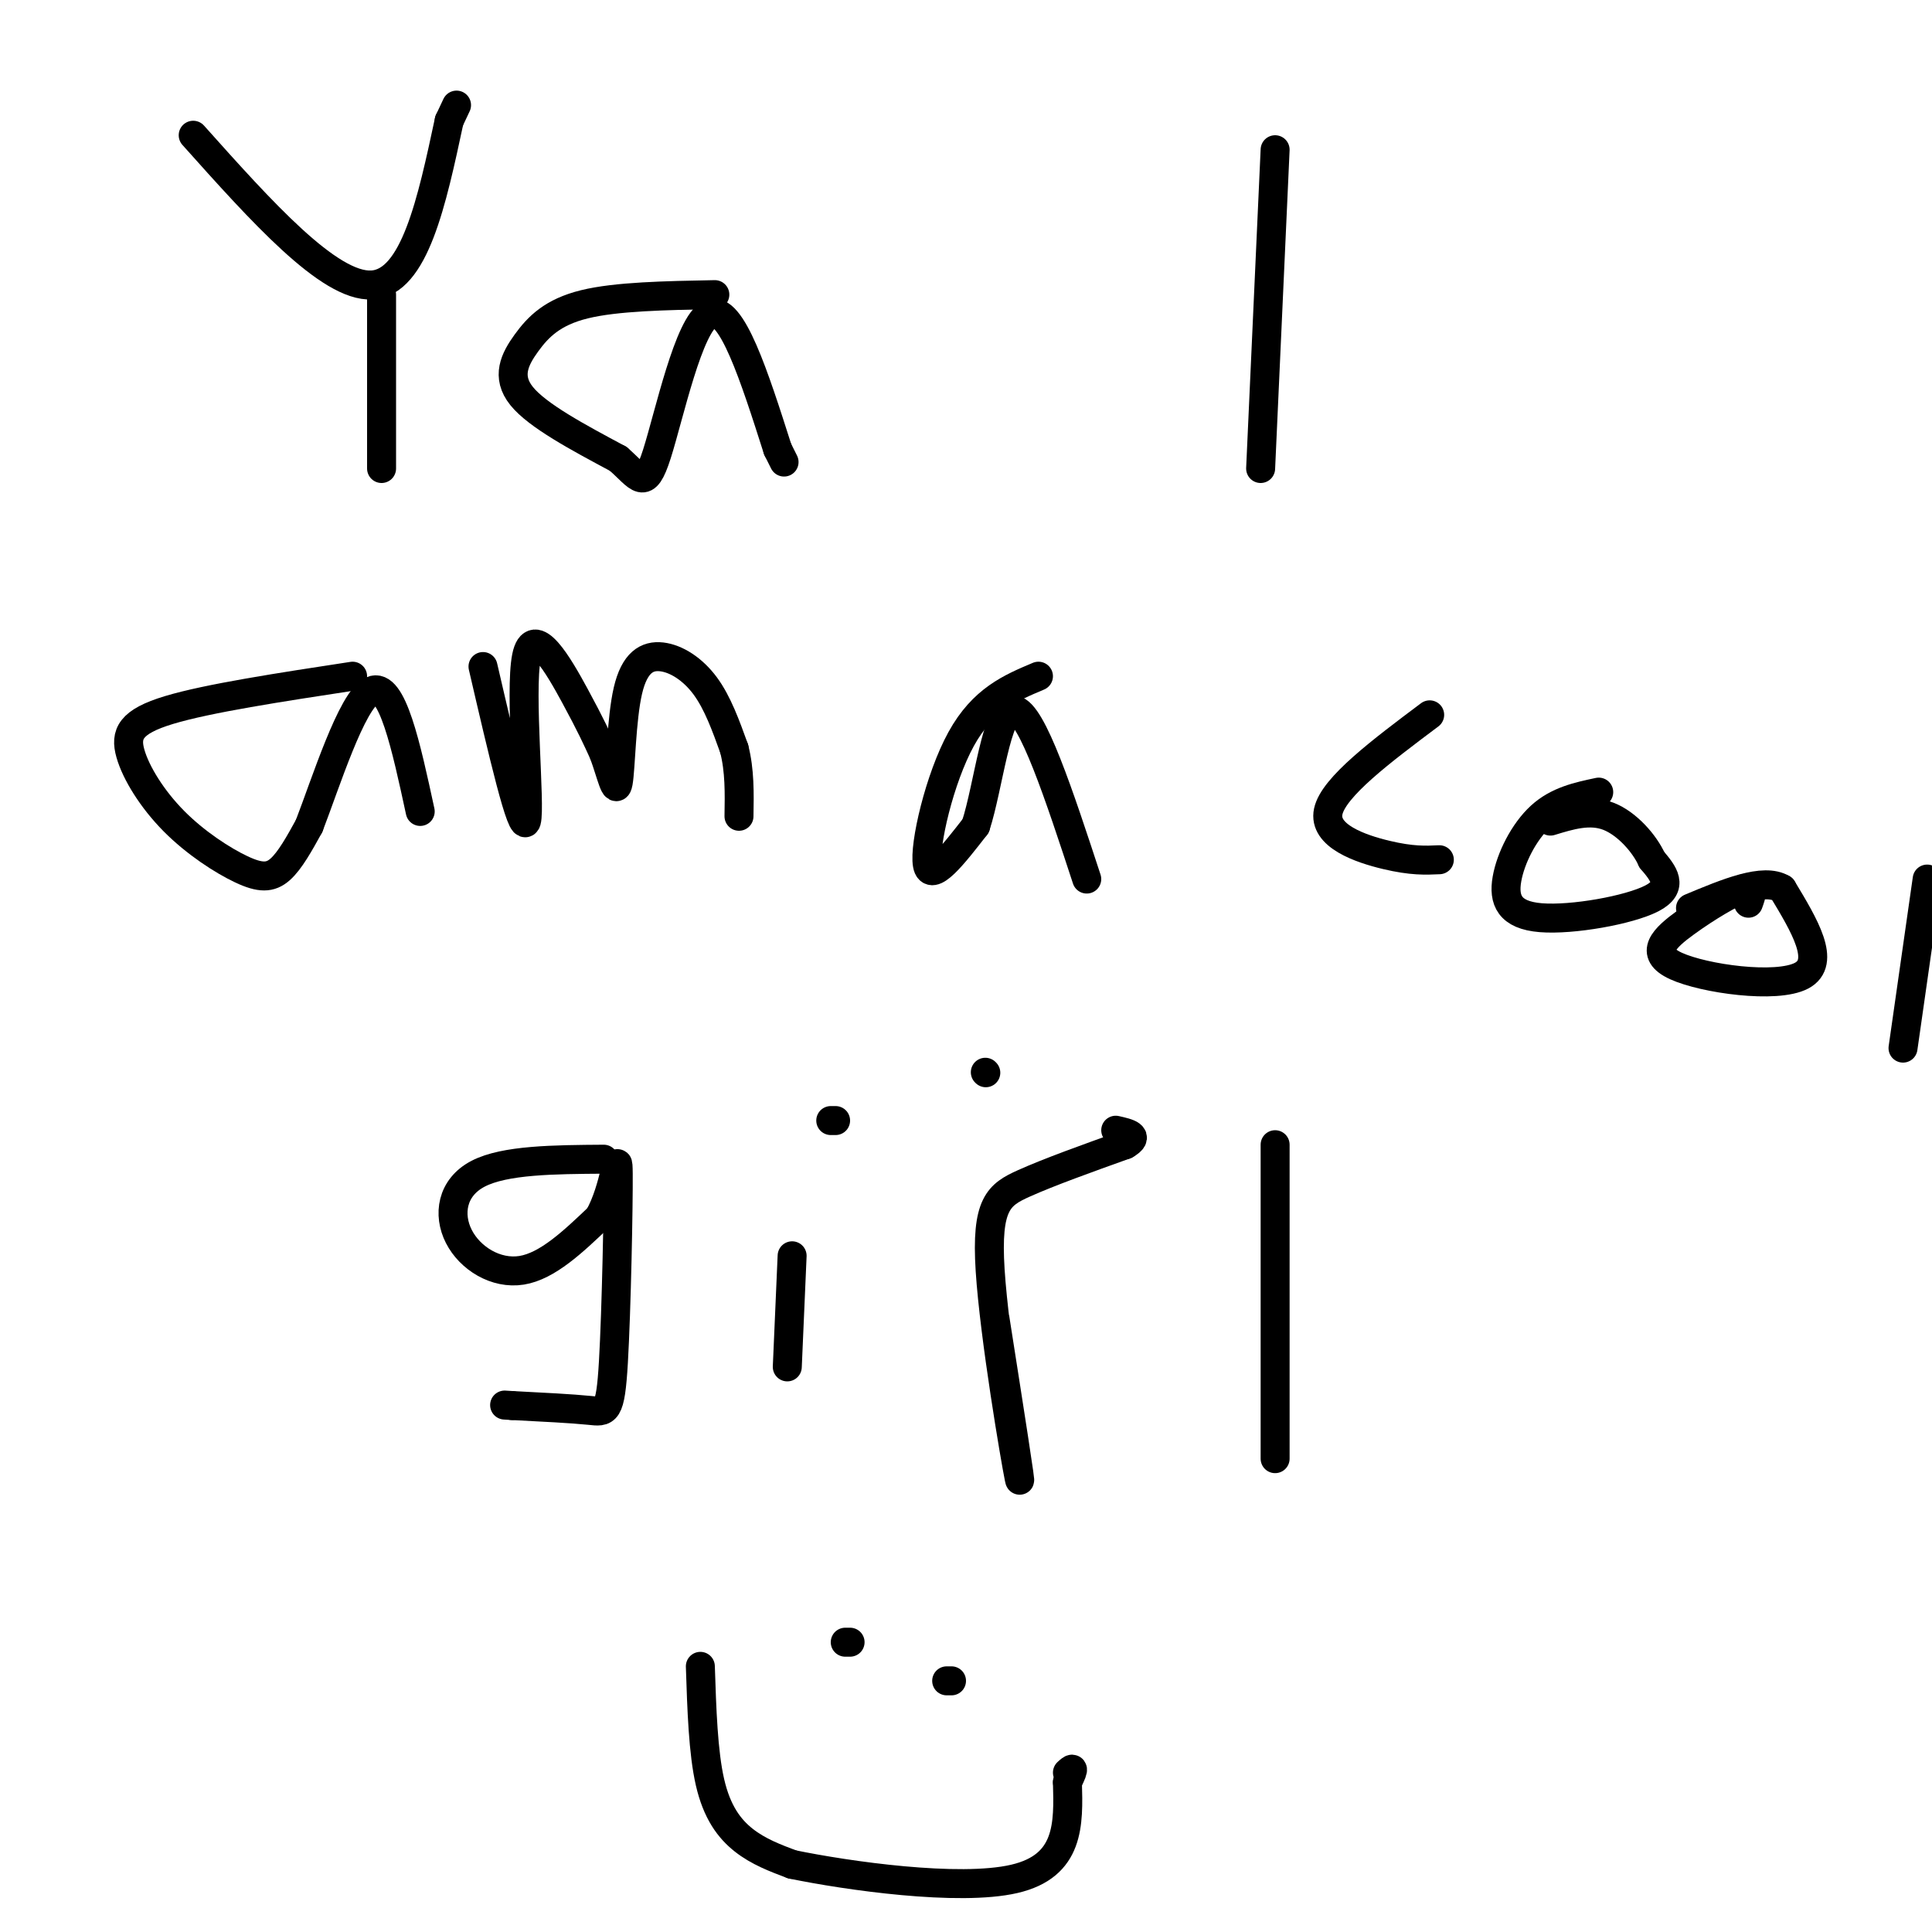 <svg viewBox='0 0 400 400' version='1.1' xmlns='http://www.w3.org/2000/svg' xmlns:xlink='http://www.w3.org/1999/xlink'><g fill='none' stroke='#000000' stroke-width='6' stroke-linecap='round' stroke-linejoin='round'><path d='M40,28c14.083,15.750 28.167,31.500 37,31c8.833,-0.500 12.417,-17.250 16,-34'/><path d='M93,25c2.667,-5.667 1.333,-2.833 0,0'/><path d='M79,61c0.000,0.000 0.000,36.000 0,36'/><path d='M148,61c-10.202,0.190 -20.405,0.381 -27,2c-6.595,1.619 -9.583,4.667 -12,8c-2.417,3.333 -4.262,6.952 -1,11c3.262,4.048 11.631,8.524 20,13'/><path d='M128,95c4.417,3.845 5.458,6.958 8,-1c2.542,-7.958 6.583,-26.988 11,-29c4.417,-2.012 9.208,12.994 14,28'/><path d='M161,93c2.333,4.667 1.167,2.333 0,0'/><path d='M264,31c0.000,0.000 -3.000,66.000 -3,66'/><path d='M73,140c-14.981,2.287 -29.962,4.574 -38,7c-8.038,2.426 -9.135,4.993 -8,9c1.135,4.007 4.500,9.456 9,14c4.500,4.544 10.135,8.185 14,10c3.865,1.815 5.962,1.804 8,0c2.038,-1.804 4.019,-5.402 6,-9'/><path d='M64,171c3.378,-8.733 8.822,-26.067 13,-28c4.178,-1.933 7.089,11.533 10,25'/><path d='M100,138c4.065,17.536 8.131,35.071 9,32c0.869,-3.071 -1.458,-26.750 0,-34c1.458,-7.250 6.702,1.929 10,8c3.298,6.071 4.649,9.036 6,12'/><path d='M125,156c1.567,4.240 2.483,8.841 3,6c0.517,-2.841 0.633,-13.122 2,-19c1.367,-5.878 3.983,-7.352 7,-7c3.017,0.352 6.433,2.529 9,6c2.567,3.471 4.283,8.235 6,13'/><path d='M152,155c1.167,4.500 1.083,9.250 1,14'/><path d='M215,140c-5.756,2.422 -11.511,4.844 -16,13c-4.489,8.156 -7.711,22.044 -7,26c0.711,3.956 5.356,-2.022 10,-8'/><path d='M202,171c2.667,-8.133 4.333,-24.467 8,-24c3.667,0.467 9.333,17.733 15,35'/><path d='M296,148c-9.956,7.467 -19.911,14.933 -21,20c-1.089,5.067 6.689,7.733 12,9c5.311,1.267 8.156,1.133 11,1'/><path d='M331,164c-4.250,0.903 -8.501,1.805 -12,5c-3.499,3.195 -6.247,8.681 -7,13c-0.753,4.319 0.490,7.470 7,8c6.510,0.530 18.289,-1.563 23,-4c4.711,-2.437 2.356,-5.219 0,-8'/><path d='M342,178c-1.467,-3.289 -5.133,-7.511 -9,-9c-3.867,-1.489 -7.933,-0.244 -12,1'/><path d='M362,187c0.662,-1.833 1.324,-3.665 -1,-3c-2.324,0.665 -7.633,3.828 -12,7c-4.367,3.172 -7.791,6.354 -2,9c5.791,2.646 20.797,4.756 26,2c5.203,-2.756 0.601,-10.378 -4,-18'/><path d='M369,184c-3.833,-2.333 -11.417,0.833 -19,4'/><path d='M399,182c0.000,0.000 -5.000,35.000 -5,35'/><path d='M125,240c-10.244,0.071 -20.488,0.143 -26,3c-5.512,2.857 -6.292,8.500 -4,13c2.292,4.500 7.655,7.857 13,7c5.345,-0.857 10.673,-5.929 16,-11'/><path d='M124,252c3.413,-5.941 3.946,-15.293 4,-9c0.054,6.293 -0.370,28.233 -1,39c-0.630,10.767 -1.466,10.362 -5,10c-3.534,-0.362 -9.767,-0.681 -16,-1'/><path d='M106,291c-2.667,-0.167 -1.333,-0.083 0,0'/><path d='M164,260c0.000,0.000 -1.000,23.000 -1,23'/><path d='M173,232c0.000,0.000 -1.000,0.000 -1,0'/><path d='M206,273c2.875,18.321 5.750,36.643 5,33c-0.750,-3.643 -5.125,-29.250 -6,-43c-0.875,-13.750 1.750,-15.643 7,-18c5.250,-2.357 13.125,-5.179 21,-8'/><path d='M233,237c3.167,-1.833 0.583,-2.417 -2,-3'/><path d='M204,222c0.000,0.000 0.100,0.100 0.1,0.1'/><path d='M264,237c0.000,0.000 0.000,65.000 0,65'/><path d='M145,345c0.289,8.911 0.578,17.822 2,24c1.422,6.178 3.978,9.622 7,12c3.022,2.378 6.511,3.689 10,5'/><path d='M164,386c11.289,2.333 34.511,5.667 46,3c11.489,-2.667 11.244,-11.333 11,-20'/><path d='M221,369c1.833,-3.667 0.917,-2.833 0,-2'/><path d='M196,348c0.000,0.000 1.000,0.000 1,0'/><path d='M176,340c0.000,0.000 -1.000,0.000 -1,0'/></g>
</svg>
